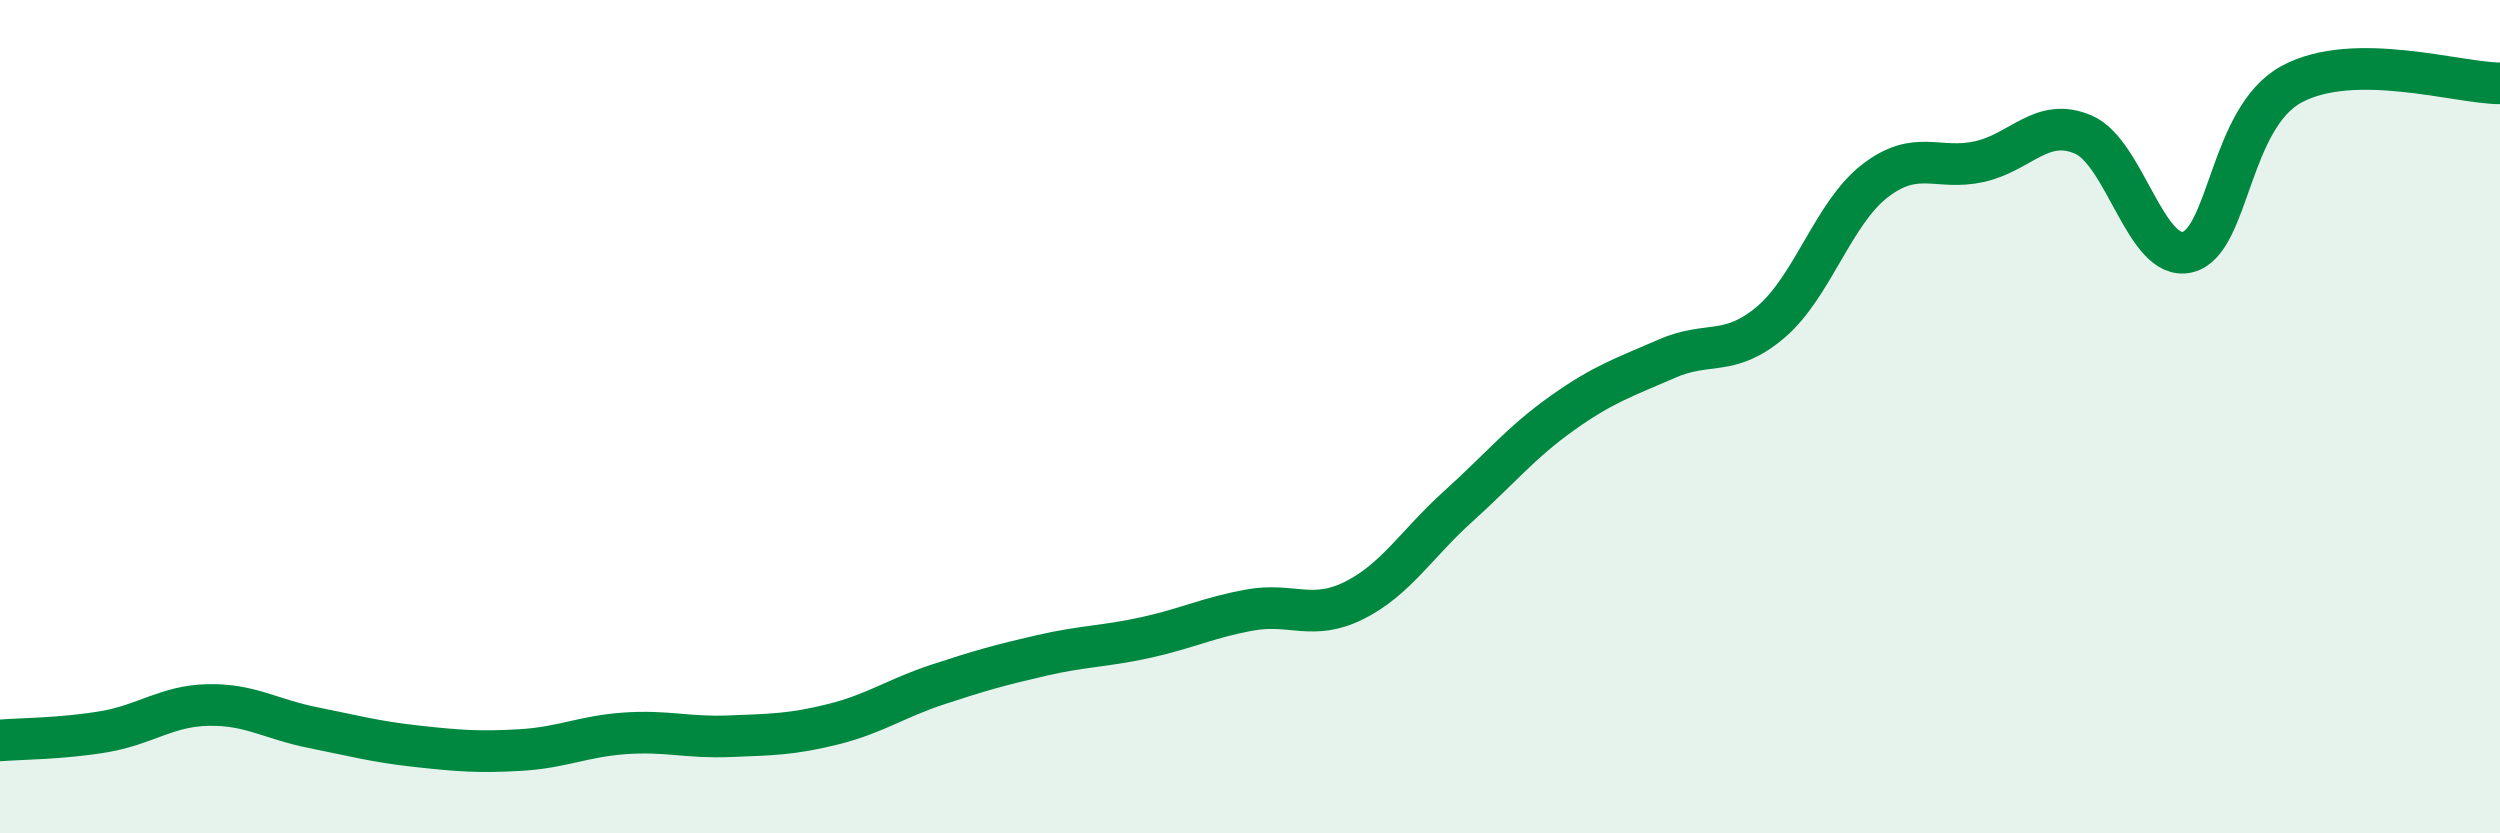
    <svg width="60" height="20" viewBox="0 0 60 20" xmlns="http://www.w3.org/2000/svg">
      <path
        d="M 0,17.77 C 0.5,17.73 1.5,17.73 2.5,17.56 C 3.5,17.39 4,16.94 5,16.92 C 6,16.9 6.5,17.26 7.5,17.46 C 8.5,17.66 9,17.8 10,17.91 C 11,18.02 11.5,18.06 12.5,18 C 13.5,17.94 14,17.67 15,17.6 C 16,17.53 16.5,17.71 17.5,17.67 C 18.5,17.63 19,17.63 20,17.38 C 21,17.13 21.5,16.76 22.5,16.43 C 23.5,16.1 24,15.96 25,15.73 C 26,15.5 26.5,15.52 27.5,15.3 C 28.5,15.08 29,14.82 30,14.64 C 31,14.46 31.5,14.91 32.5,14.41 C 33.5,13.91 34,13.05 35,12.15 C 36,11.25 36.5,10.62 37.5,9.91 C 38.5,9.2 39,9.05 40,8.61 C 41,8.17 41.5,8.58 42.5,7.73 C 43.5,6.88 44,5.11 45,4.34 C 46,3.57 46.5,4.1 47.5,3.88 C 48.5,3.66 49,2.8 50,3.23 C 51,3.66 51.5,6.29 52.5,6.05 C 53.5,5.81 53.5,2.83 55,2.02 C 56.5,1.21 59,2 60,2L60 20L0 20Z"
        fill="#008740"
        opacity="0.1"
        stroke-linecap="round"
        stroke-linejoin="round"
      />
      <path
        d="M 0,17.77 C 0.5,17.73 1.5,17.73 2.5,17.56 C 3.5,17.39 4,16.94 5,16.92 C 6,16.9 6.5,17.26 7.5,17.46 C 8.5,17.66 9,17.8 10,17.91 C 11,18.02 11.5,18.06 12.5,18 C 13.5,17.94 14,17.67 15,17.6 C 16,17.53 16.5,17.71 17.5,17.67 C 18.5,17.63 19,17.63 20,17.38 C 21,17.13 21.5,16.76 22.5,16.43 C 23.5,16.1 24,15.96 25,15.73 C 26,15.5 26.5,15.52 27.5,15.3 C 28.5,15.08 29,14.82 30,14.64 C 31,14.46 31.5,14.91 32.5,14.41 C 33.5,13.91 34,13.05 35,12.15 C 36,11.25 36.5,10.62 37.5,9.91 C 38.5,9.2 39,9.05 40,8.61 C 41,8.17 41.5,8.58 42.5,7.73 C 43.5,6.88 44,5.11 45,4.34 C 46,3.57 46.5,4.1 47.5,3.88 C 48.5,3.66 49,2.8 50,3.23 C 51,3.66 51.5,6.29 52.5,6.05 C 53.5,5.81 53.5,2.83 55,2.02 C 56.5,1.21 59,2 60,2"
        stroke="#008740"
        stroke-width="1"
        fill="none"
        stroke-linecap="round"
        stroke-linejoin="round"
      />
    </svg>
  